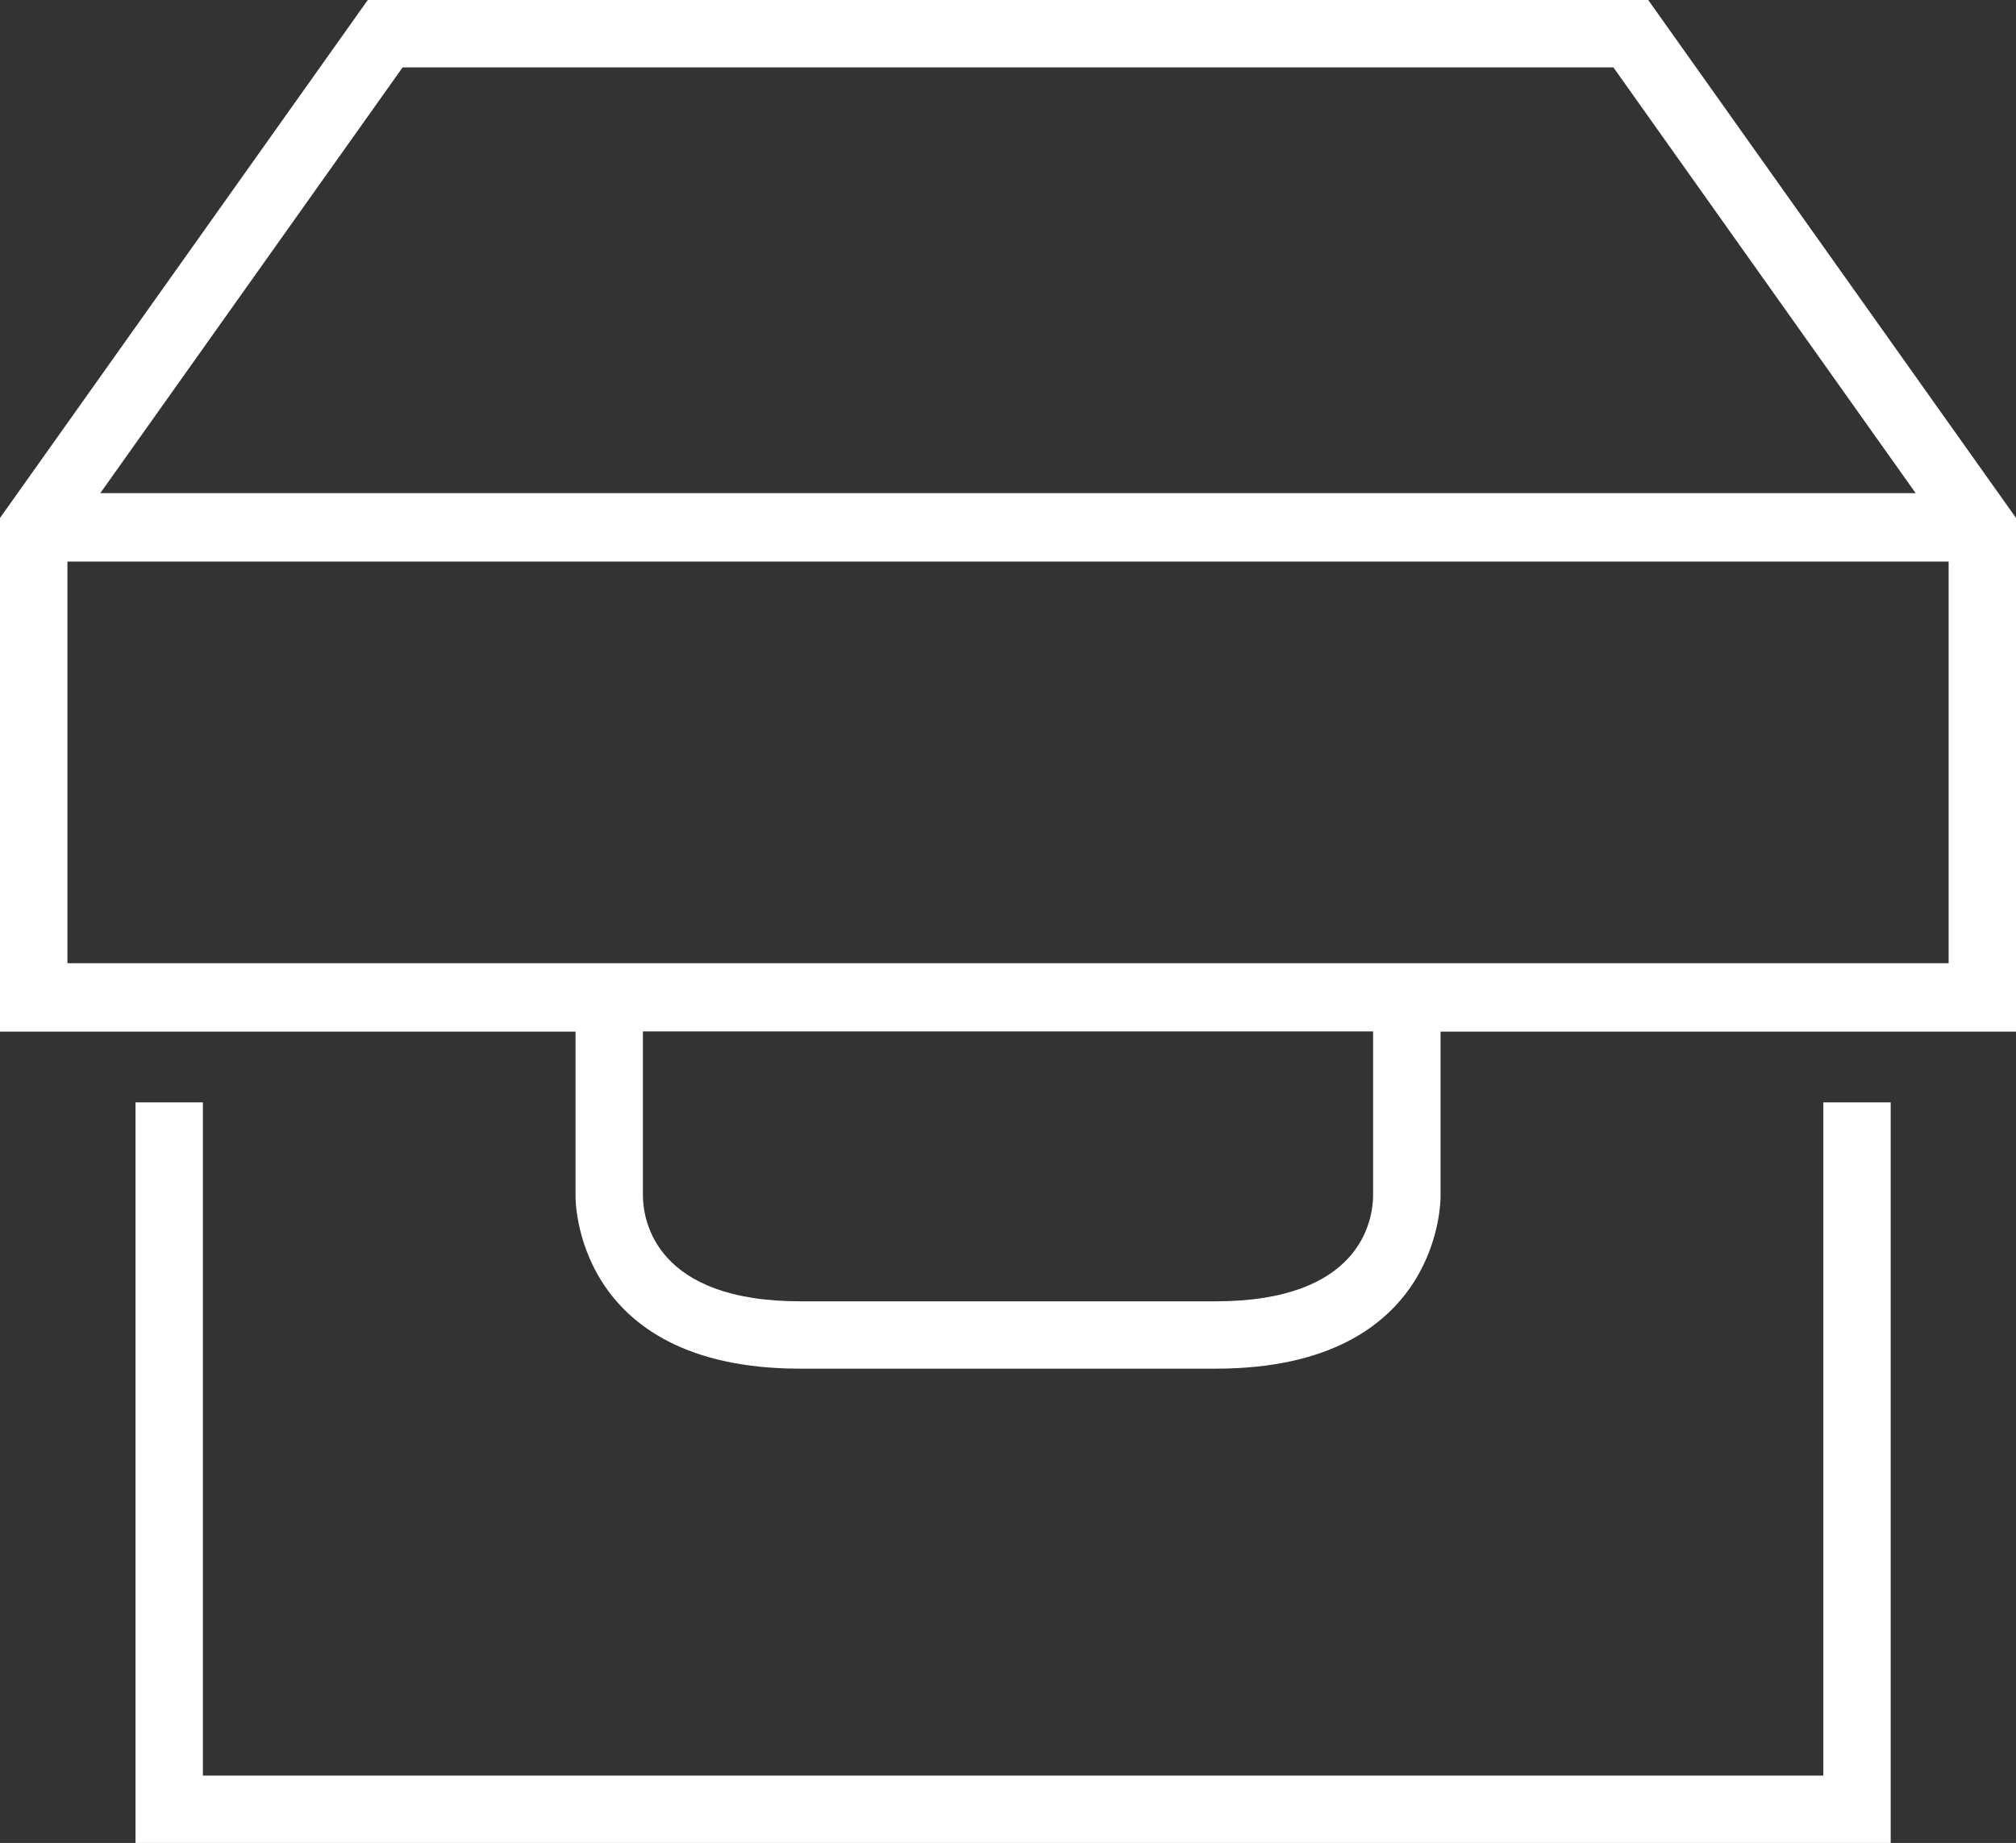 <?xml version="1.0" encoding="utf-8"?>
<!-- Generator: Adobe Illustrator 16.2.1, SVG Export Plug-In . SVG Version: 6.00 Build 0)  -->
<!DOCTYPE svg PUBLIC "-//W3C//DTD SVG 1.1//EN" "http://www.w3.org/Graphics/SVG/1.1/DTD/svg11.dtd">
<svg version="1.1" id="Layer_1" xmlns="http://www.w3.org/2000/svg" xmlns:xlink="http://www.w3.org/1999/xlink" x="0px" y="0px"
	 width="44.647px" height="40.824px" viewBox="0 0 44.647 40.824" enable-background="new 0 0 44.647 40.824" xml:space="preserve">
<rect x="0" y="0" width="44.647" height="40.824" fill="#333333" stroke="none"/>
<polygon fill="#ffffff" points="40.38,24.419 40.38,39.332 4.493,39.332 4.493,24.419 3.001,24.419 3.001,39.332 3.001,40.824 4.493,40.824 
	40.38,40.824 41.872,40.824 41.872,39.332 41.872,24.419 "/>
<g>
	<defs>
		<rect fill="#ffffff" id="SVGID_1_" width="44.647" height="40.824"/>
	</defs>
	<clipPath id="SVGID_2_">
		<use xlink:href="#SVGID_1_"  overflow="visible"/>
	</clipPath>
	<path fill="#ffffff" clip-path="url(#SVGID_2_)" d="M36.502,0H22.324H8.145L0,11.474v11.378h12.746v3.641c0,0-0.076,3.825,4.977,3.825h4.601h4.6
		c5.053,0,4.979-3.825,4.979-3.825v-3.641h12.745V11.474L36.502,0z M1.493,12.439h41.662v8.897H1.493V12.439z M8.916,1.493h26.815
		l6.694,9.431H2.221L8.916,1.493z M26.924,28.826h-9.201c-3.201,0-3.477-1.782-3.485-2.328v-3.651h16.171v3.646
		C30.401,27.044,30.125,28.826,26.924,28.826"/>
</g>
</svg>
